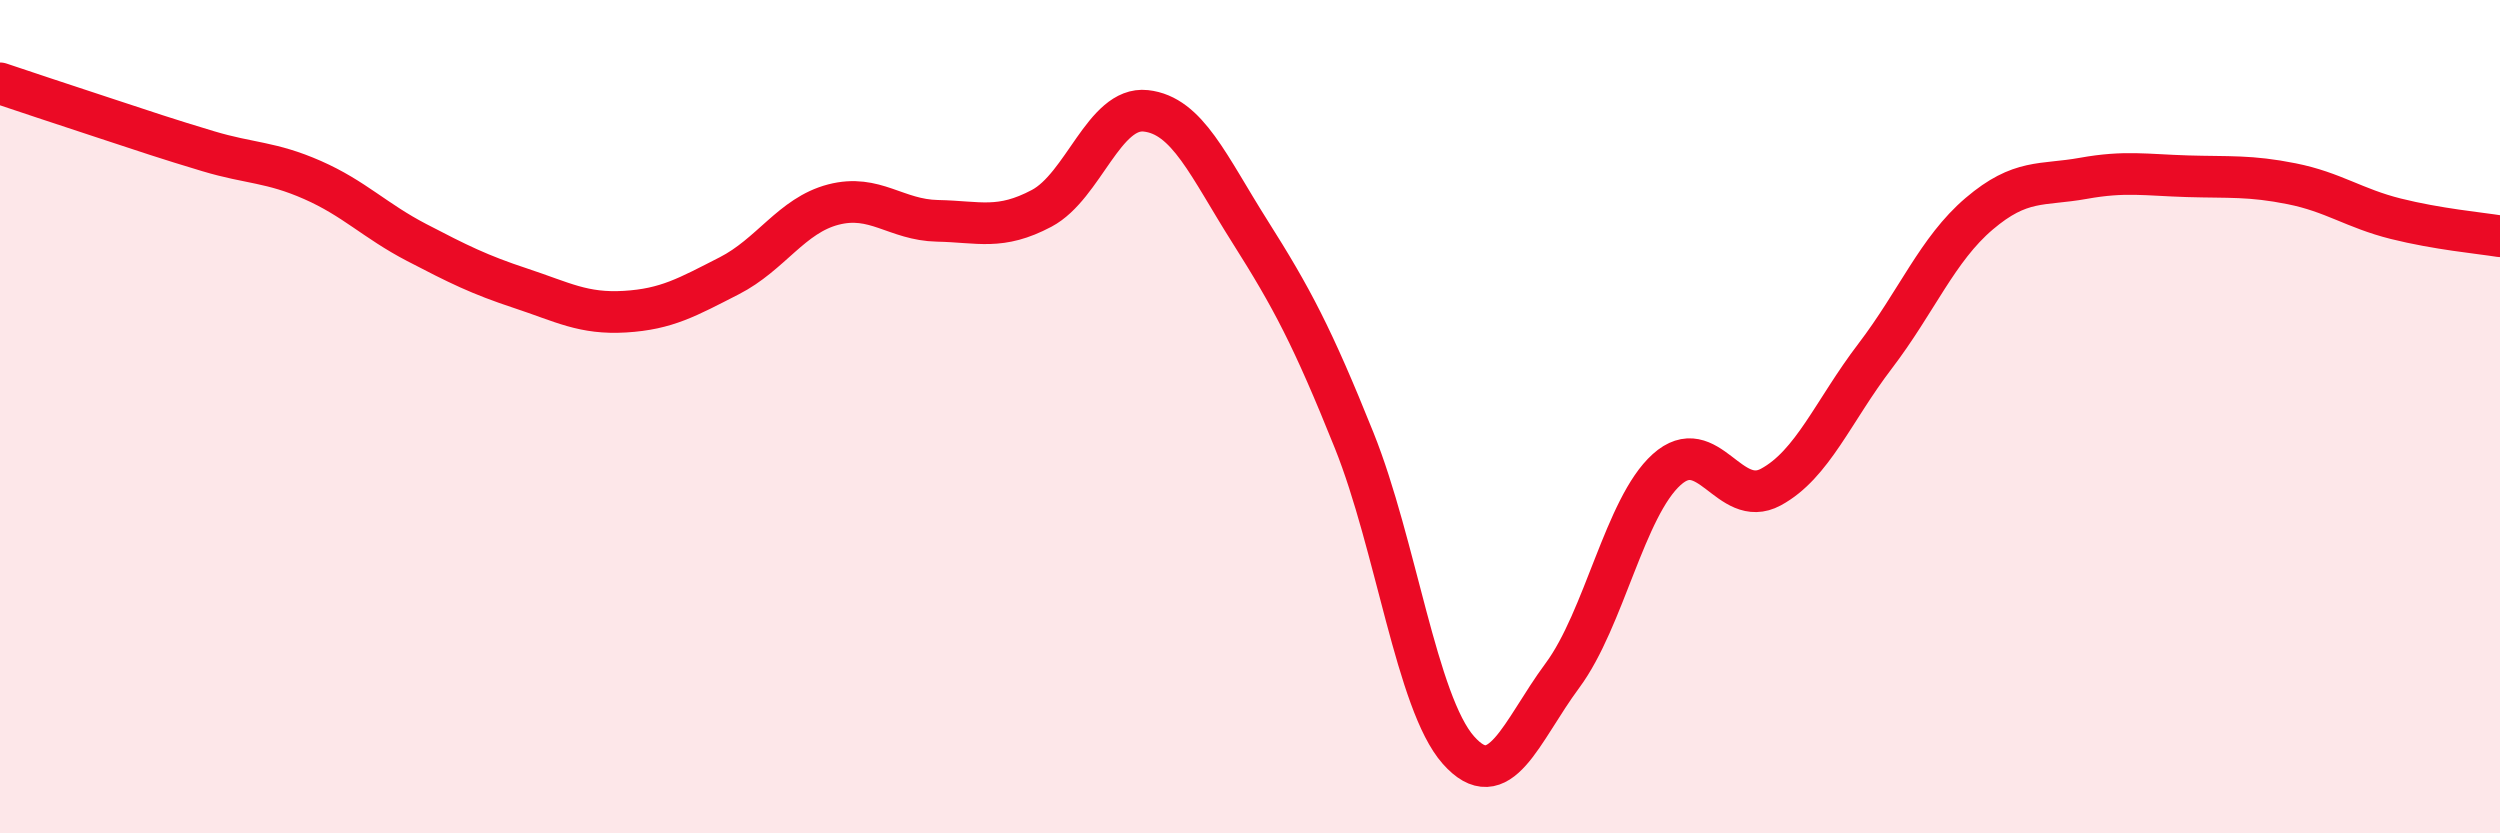 
    <svg width="60" height="20" viewBox="0 0 60 20" xmlns="http://www.w3.org/2000/svg">
      <path
        d="M 0,2 C 0.5,2.17 1.5,2.5 2.5,2.83 C 3.5,3.16 4,3.33 5,3.63 C 6,3.93 6.5,3.88 7.5,4.32 C 8.5,4.76 9,5.3 10,5.82 C 11,6.34 11.5,6.59 12.5,6.92 C 13.5,7.25 14,7.54 15,7.48 C 16,7.42 16.5,7.13 17.5,6.62 C 18.5,6.11 19,5.17 20,4.91 C 21,4.65 21.5,5.28 22.5,5.3 C 23.5,5.32 24,5.53 25,5 C 26,4.47 26.5,2.55 27.5,2.66 C 28.5,2.77 29,3.98 30,5.56 C 31,7.14 31.5,8.08 32.5,10.57 C 33.5,13.06 34,16.87 35,18 C 36,19.13 36.5,17.56 37.5,16.21 C 38.5,14.86 39,12.17 40,11.27 C 41,10.37 41.5,12.23 42.5,11.69 C 43.5,11.15 44,9.86 45,8.55 C 46,7.24 46.5,5.98 47.5,5.13 C 48.5,4.28 49,4.46 50,4.28 C 51,4.1 51.5,4.2 52.5,4.23 C 53.5,4.26 54,4.21 55,4.41 C 56,4.61 56.5,5 57.5,5.25 C 58.5,5.5 59.5,5.59 60,5.67L60 20L0 20Z"
        fill="#EB0A25"
        opacity="0.1"
        stroke-linecap="round"
        stroke-linejoin="round"
      />
      <path
        d="M 0,2 C 0.5,2.17 1.5,2.5 2.5,2.83 C 3.5,3.16 4,3.33 5,3.63 C 6,3.93 6.5,3.88 7.5,4.32 C 8.5,4.76 9,5.3 10,5.82 C 11,6.34 11.5,6.59 12.5,6.92 C 13.5,7.25 14,7.54 15,7.48 C 16,7.42 16.5,7.13 17.5,6.62 C 18.5,6.11 19,5.17 20,4.91 C 21,4.65 21.5,5.28 22.5,5.3 C 23.5,5.32 24,5.53 25,5 C 26,4.47 26.5,2.55 27.5,2.66 C 28.5,2.77 29,3.98 30,5.56 C 31,7.14 31.5,8.08 32.5,10.57 C 33.5,13.06 34,16.87 35,18 C 36,19.13 36.5,17.56 37.5,16.21 C 38.5,14.86 39,12.17 40,11.27 C 41,10.37 41.5,12.23 42.5,11.69 C 43.5,11.15 44,9.86 45,8.55 C 46,7.24 46.5,5.98 47.5,5.13 C 48.5,4.28 49,4.46 50,4.28 C 51,4.1 51.5,4.2 52.5,4.23 C 53.5,4.26 54,4.21 55,4.41 C 56,4.61 56.5,5 57.5,5.25 C 58.5,5.5 59.5,5.59 60,5.67"
        stroke="#EB0A25"
        stroke-width="1"
        fill="none"
        stroke-linecap="round"
        stroke-linejoin="round"
      />
    </svg>
  